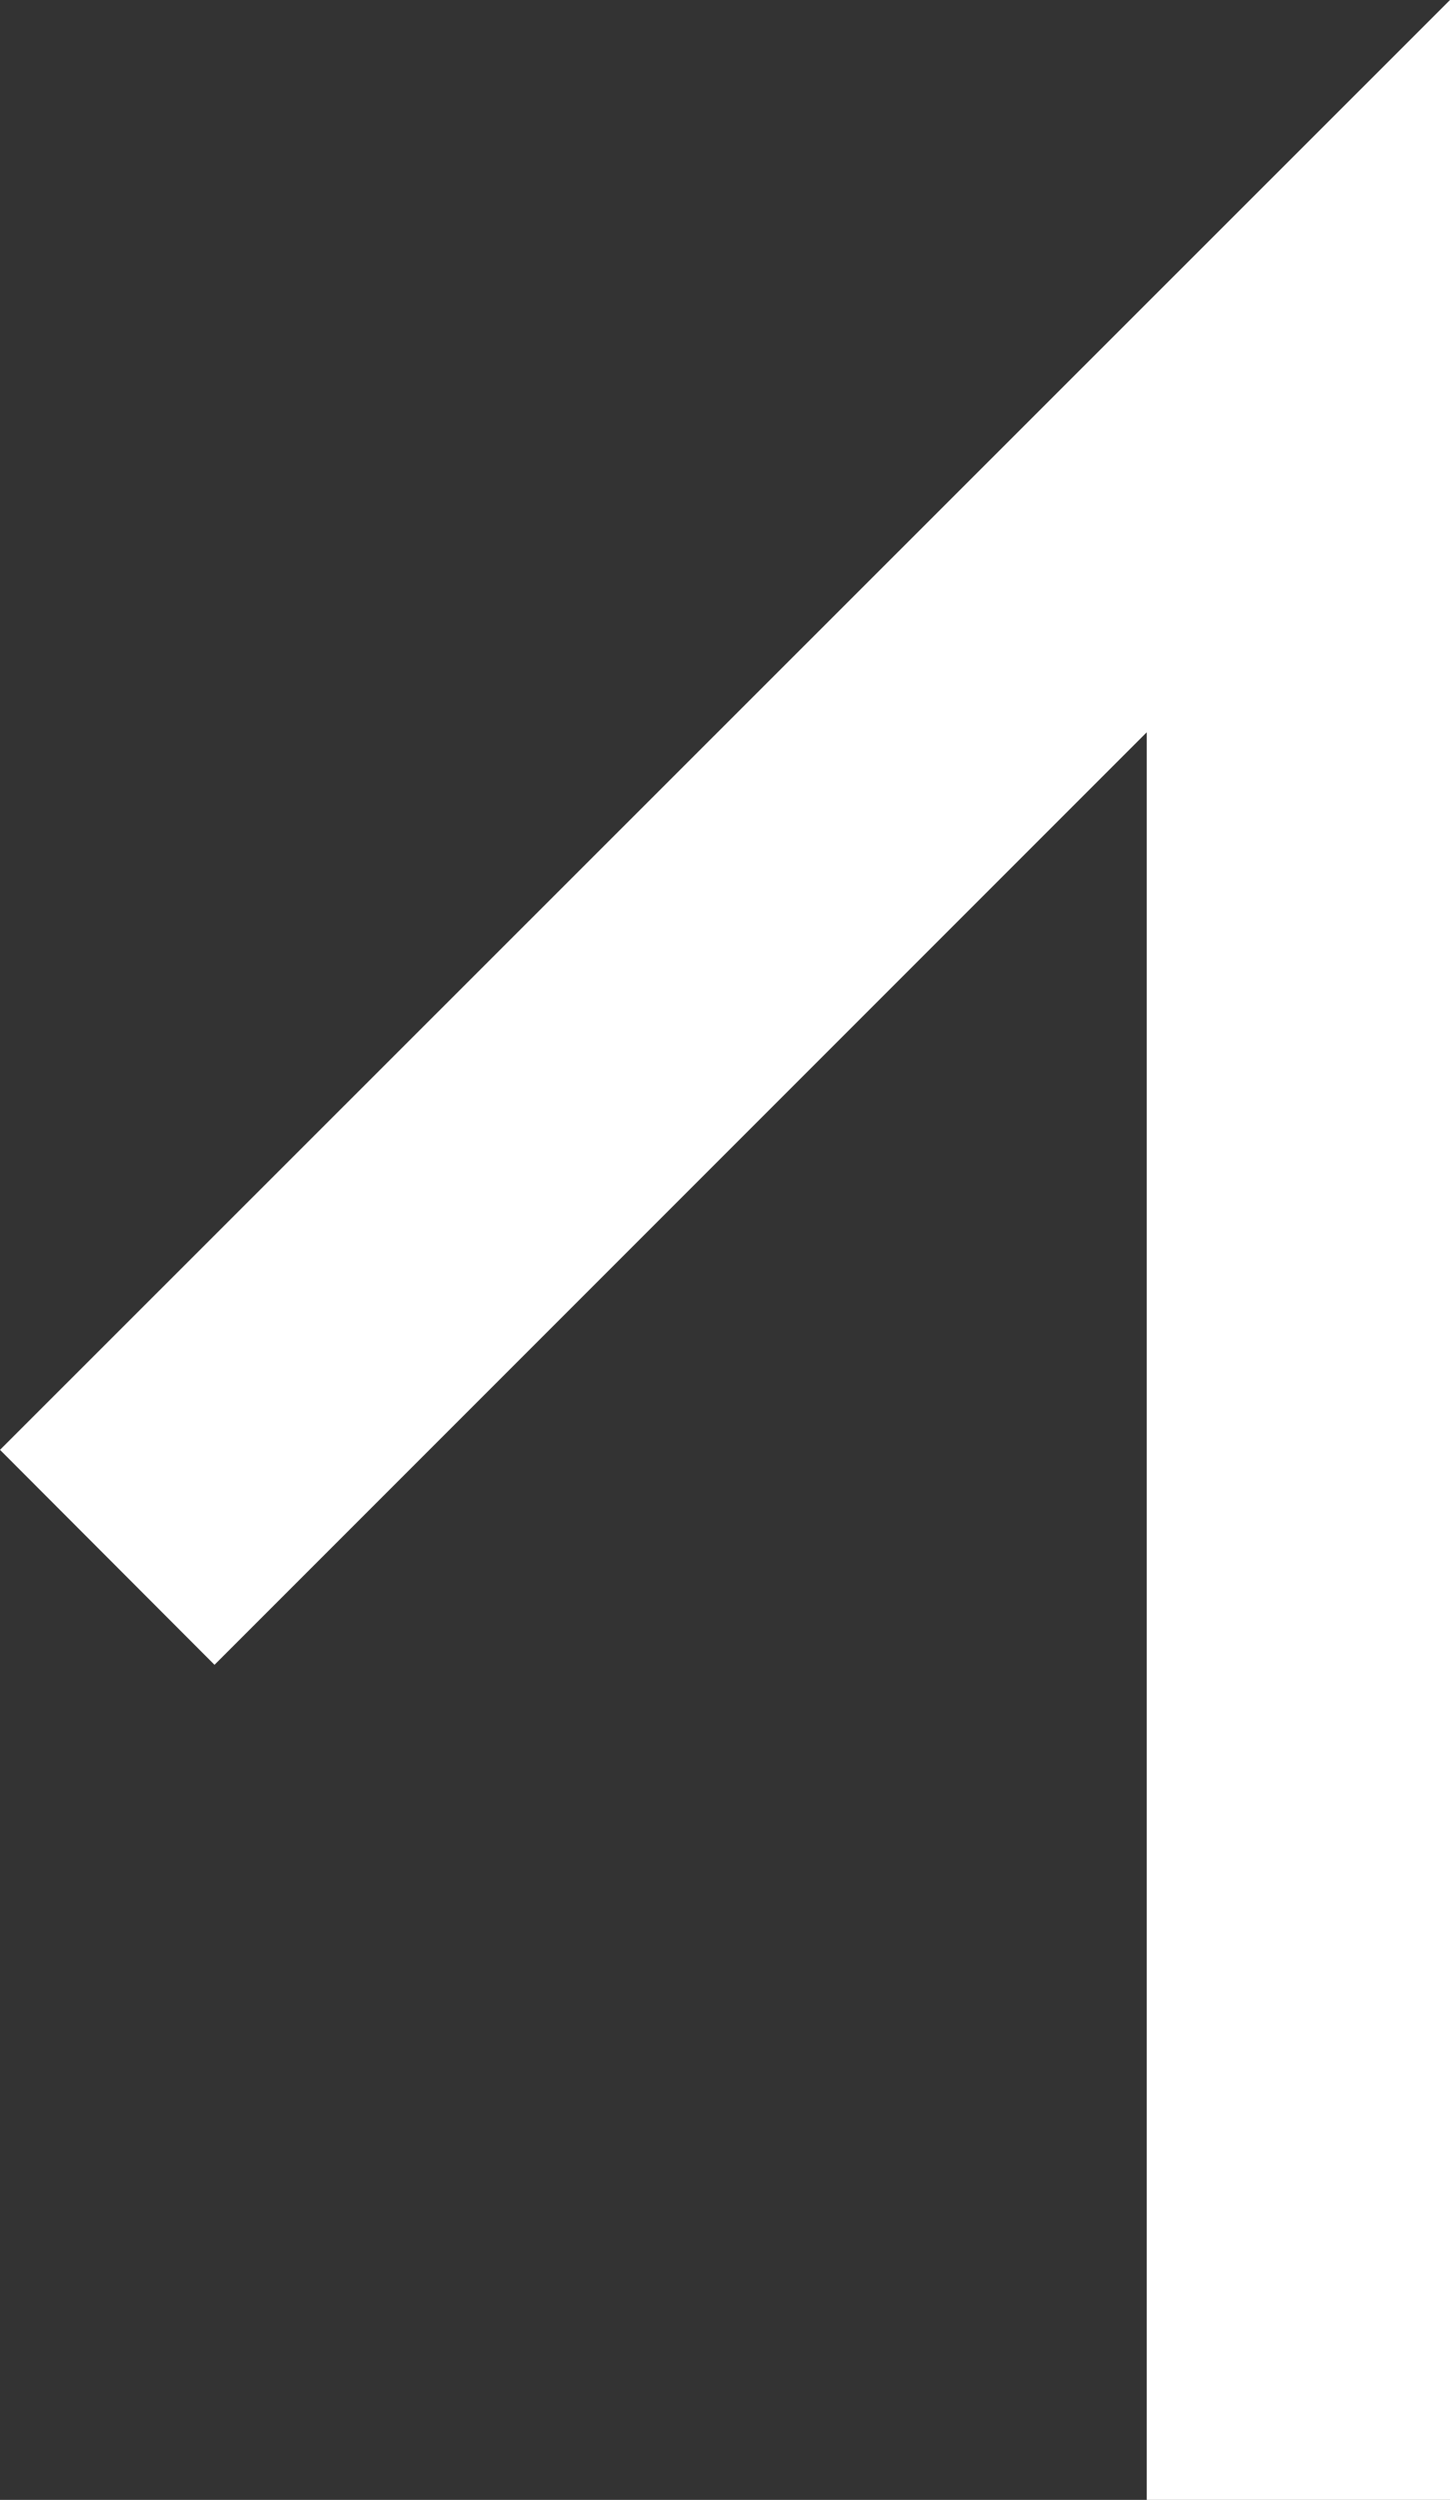 <svg xmlns="http://www.w3.org/2000/svg" width="7.172" height="12.361" viewBox="0 0 7.172 12.361">
  <rect x="0" y="0" width="7.172" height="12.361" fill="#333333" stroke="none"/>
  <path id="パス_6" data-name="パス 6" d="M-15734.745-14714.182h-12.361v-1.5h8.74l-4.611-4.611,1.063-1.061Z" transform="translate(14721.354 -15734.745) rotate(-90)" fill="#fff"/>
</svg>
